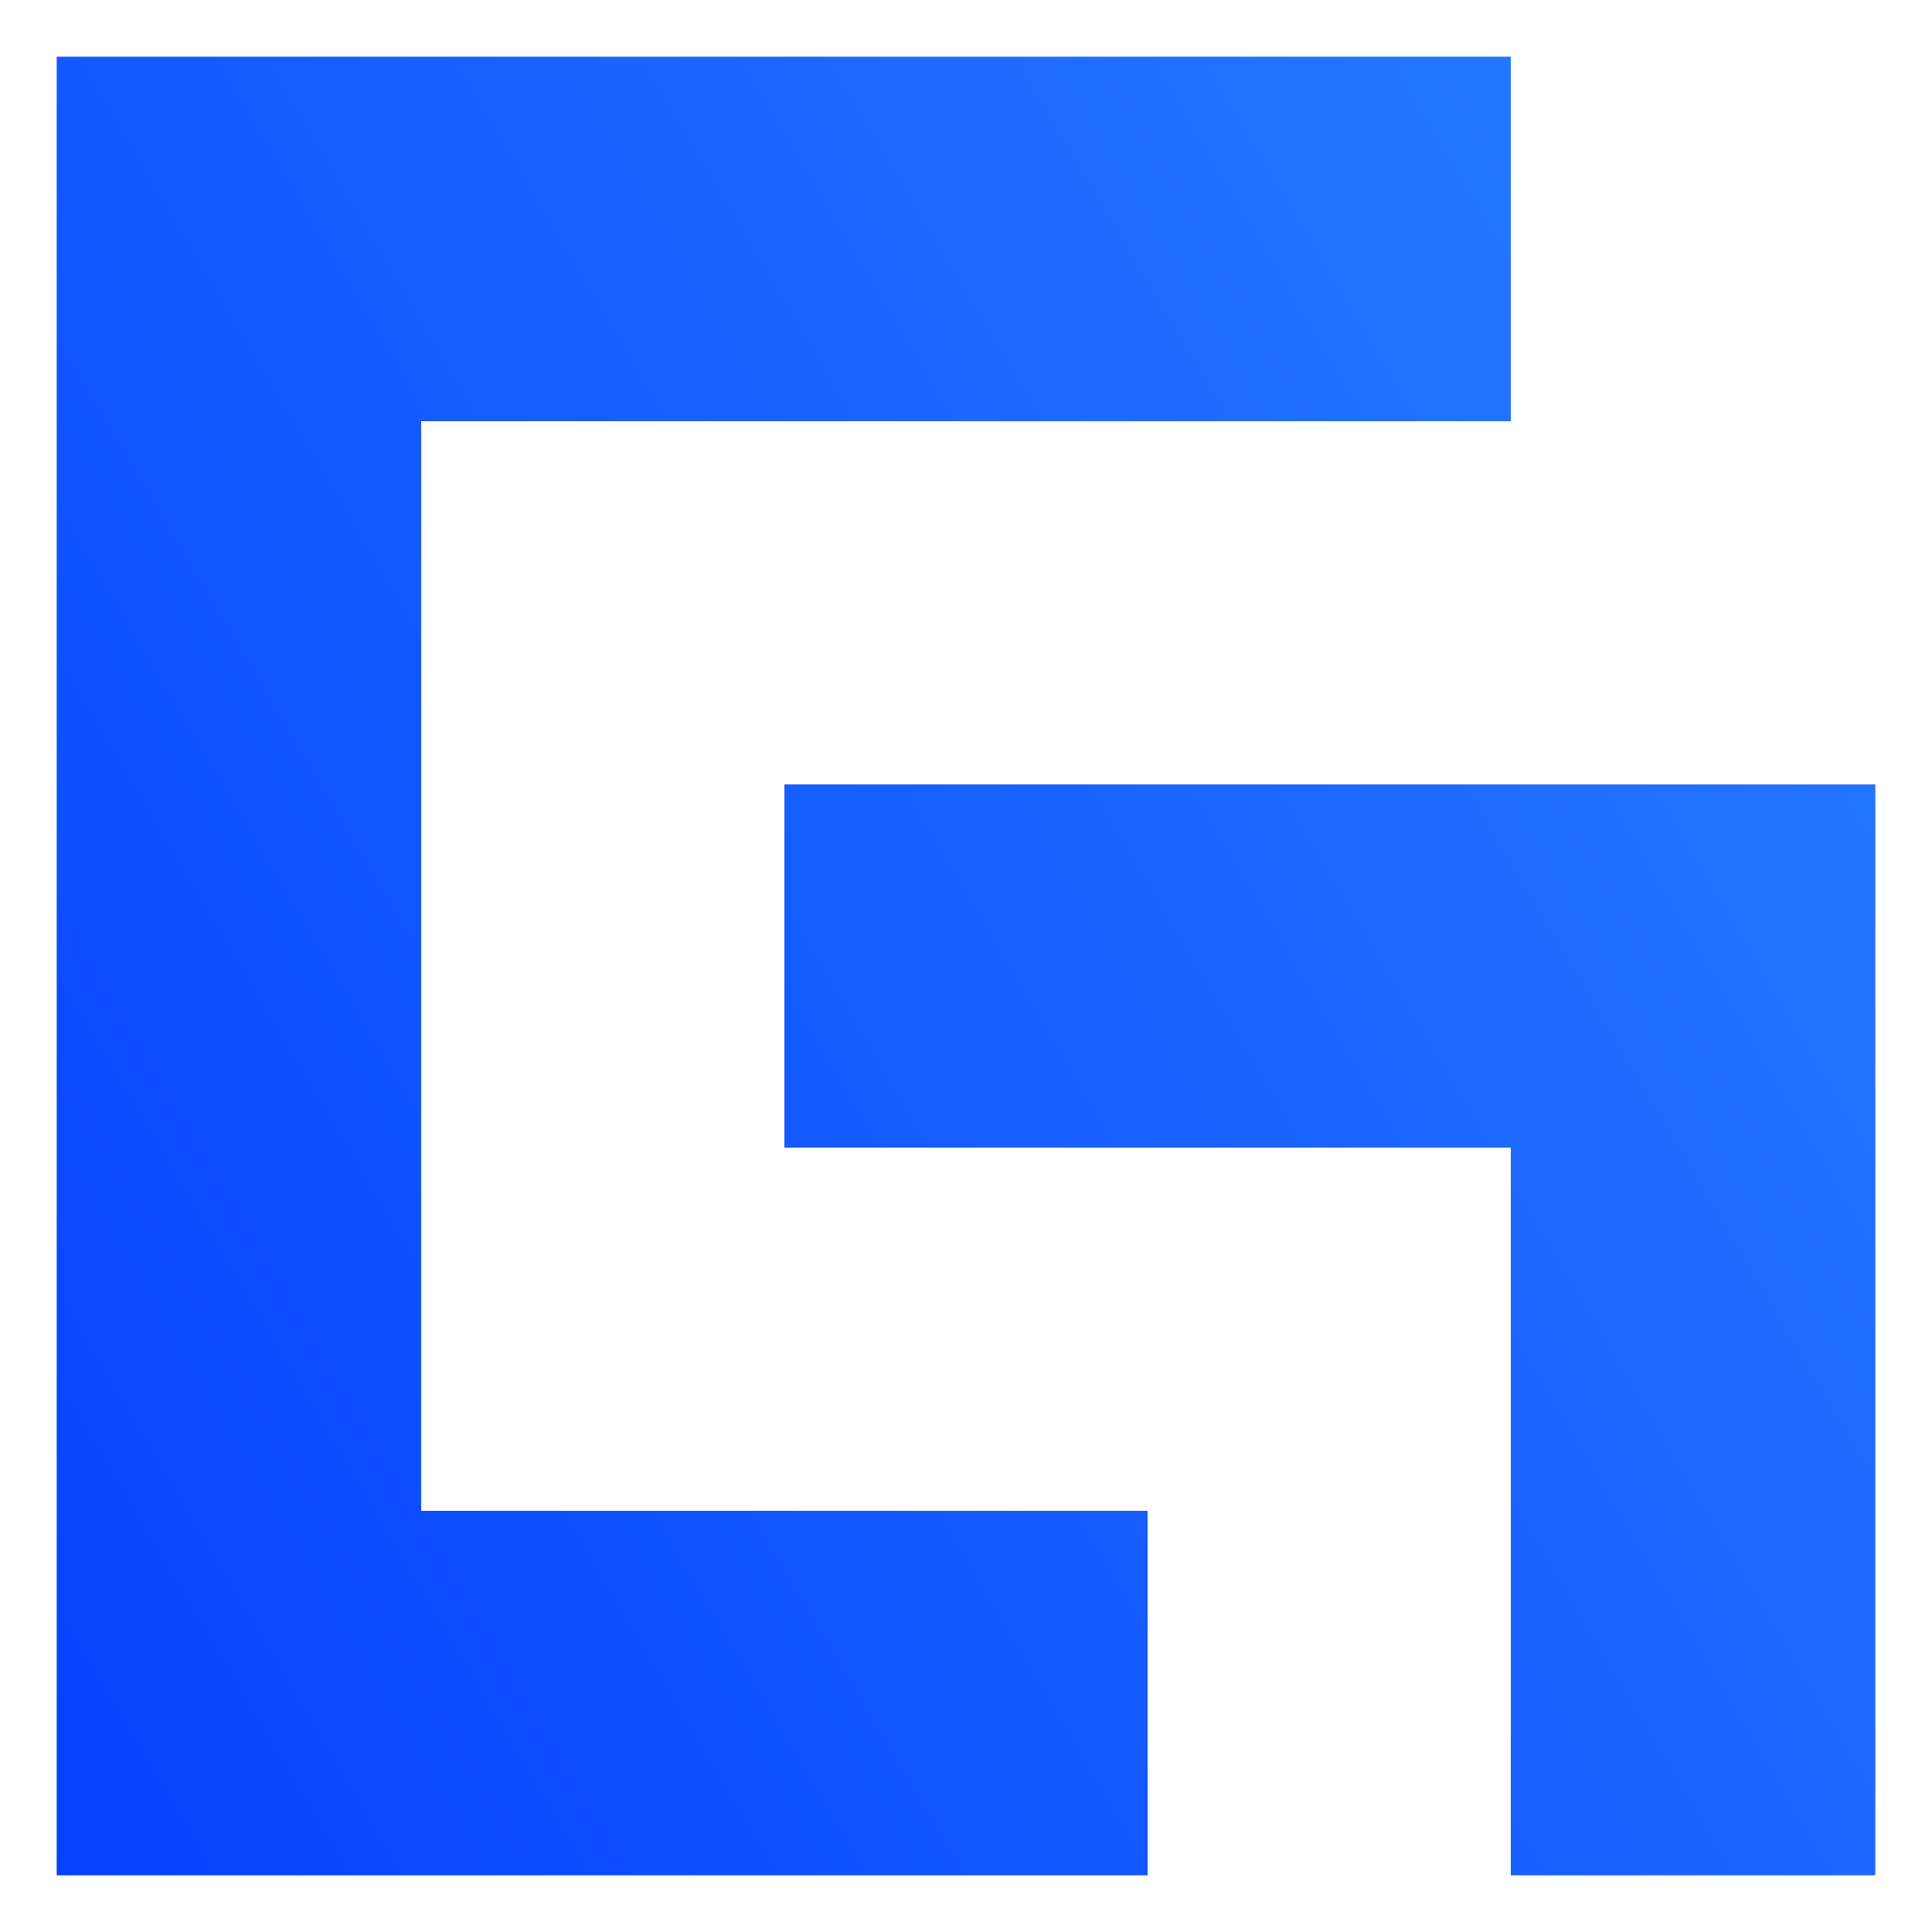 <?xml version="1.0" encoding="utf-8"?>
<!-- Generator: Adobe Illustrator 23.1.1, SVG Export Plug-In . SVG Version: 6.00 Build 0)  -->
<svg version="1.1" id="Слой_1" xmlns="http://www.w3.org/2000/svg" xmlns:xlink="http://www.w3.org/1999/xlink" x="0px" y="0px"
	 viewBox="0 0 150 150" style="enable-background:new 0 0 150 150;" xml:space="preserve">
<style type="text/css">
	.st0{clip-path:url(#SVGID_2_);fill:url(#SVGID_3_);}
	.st1{clip-path:url(#SVGID_5_);fill:url(#SVGID_6_);}
</style>
<g>
	<g>
		<defs>
			<polygon id="SVGID_1_" points="60.9,60.9 60.9,89.1 117.3,89.1 117.3,145.6 145.6,145.6 145.6,60.9 			"/>
		</defs>
		<clipPath id="SVGID_2_">
			<use xlink:href="#SVGID_1_"  style="overflow:visible;"/>
		</clipPath>
		
			<linearGradient id="SVGID_3_" gradientUnits="userSpaceOnUse" x1="-598.12" y1="237.439" x2="-596.736" y2="237.439" gradientTransform="matrix(131.172 -82.112 -82.112 -131.172 97936.578 -17789.06)">
			<stop  offset="0" style="stop-color:#0036FF"/>
			<stop  offset="4.547000e-04" style="stop-color:#0036FF"/>
			<stop  offset="1" style="stop-color:#257AFF"/>
		</linearGradient>
		<polygon class="st0" points="22.8,84.7 121.7,22.8 183.7,121.7 84.7,183.7 		"/>
	</g>
	<g>
		<defs>
			<polygon id="SVGID_4_" points="4.4,4.4 4.4,145.6 89.1,145.6 89.1,117.3 32.7,117.3 32.7,32.7 117.3,32.7 117.3,4.4 			"/>
		</defs>
		<clipPath id="SVGID_5_">
			<use xlink:href="#SVGID_4_"  style="overflow:visible;"/>
		</clipPath>
		
			<linearGradient id="SVGID_6_" gradientUnits="userSpaceOnUse" x1="-598.12" y1="237.488" x2="-596.736" y2="237.488" gradientTransform="matrix(131.172 -82.112 -82.112 -131.172 97915.93 -17822.045)">
			<stop  offset="0" style="stop-color:#0036FF"/>
			<stop  offset="4.547000e-04" style="stop-color:#0036FF"/>
			<stop  offset="1" style="stop-color:#257AFF"/>
		</linearGradient>
		<polygon class="st1" points="-59.1,44.2 85.6,-46.4 180.8,105.8 36.2,196.4 		"/>
	</g>
</g>
</svg>
